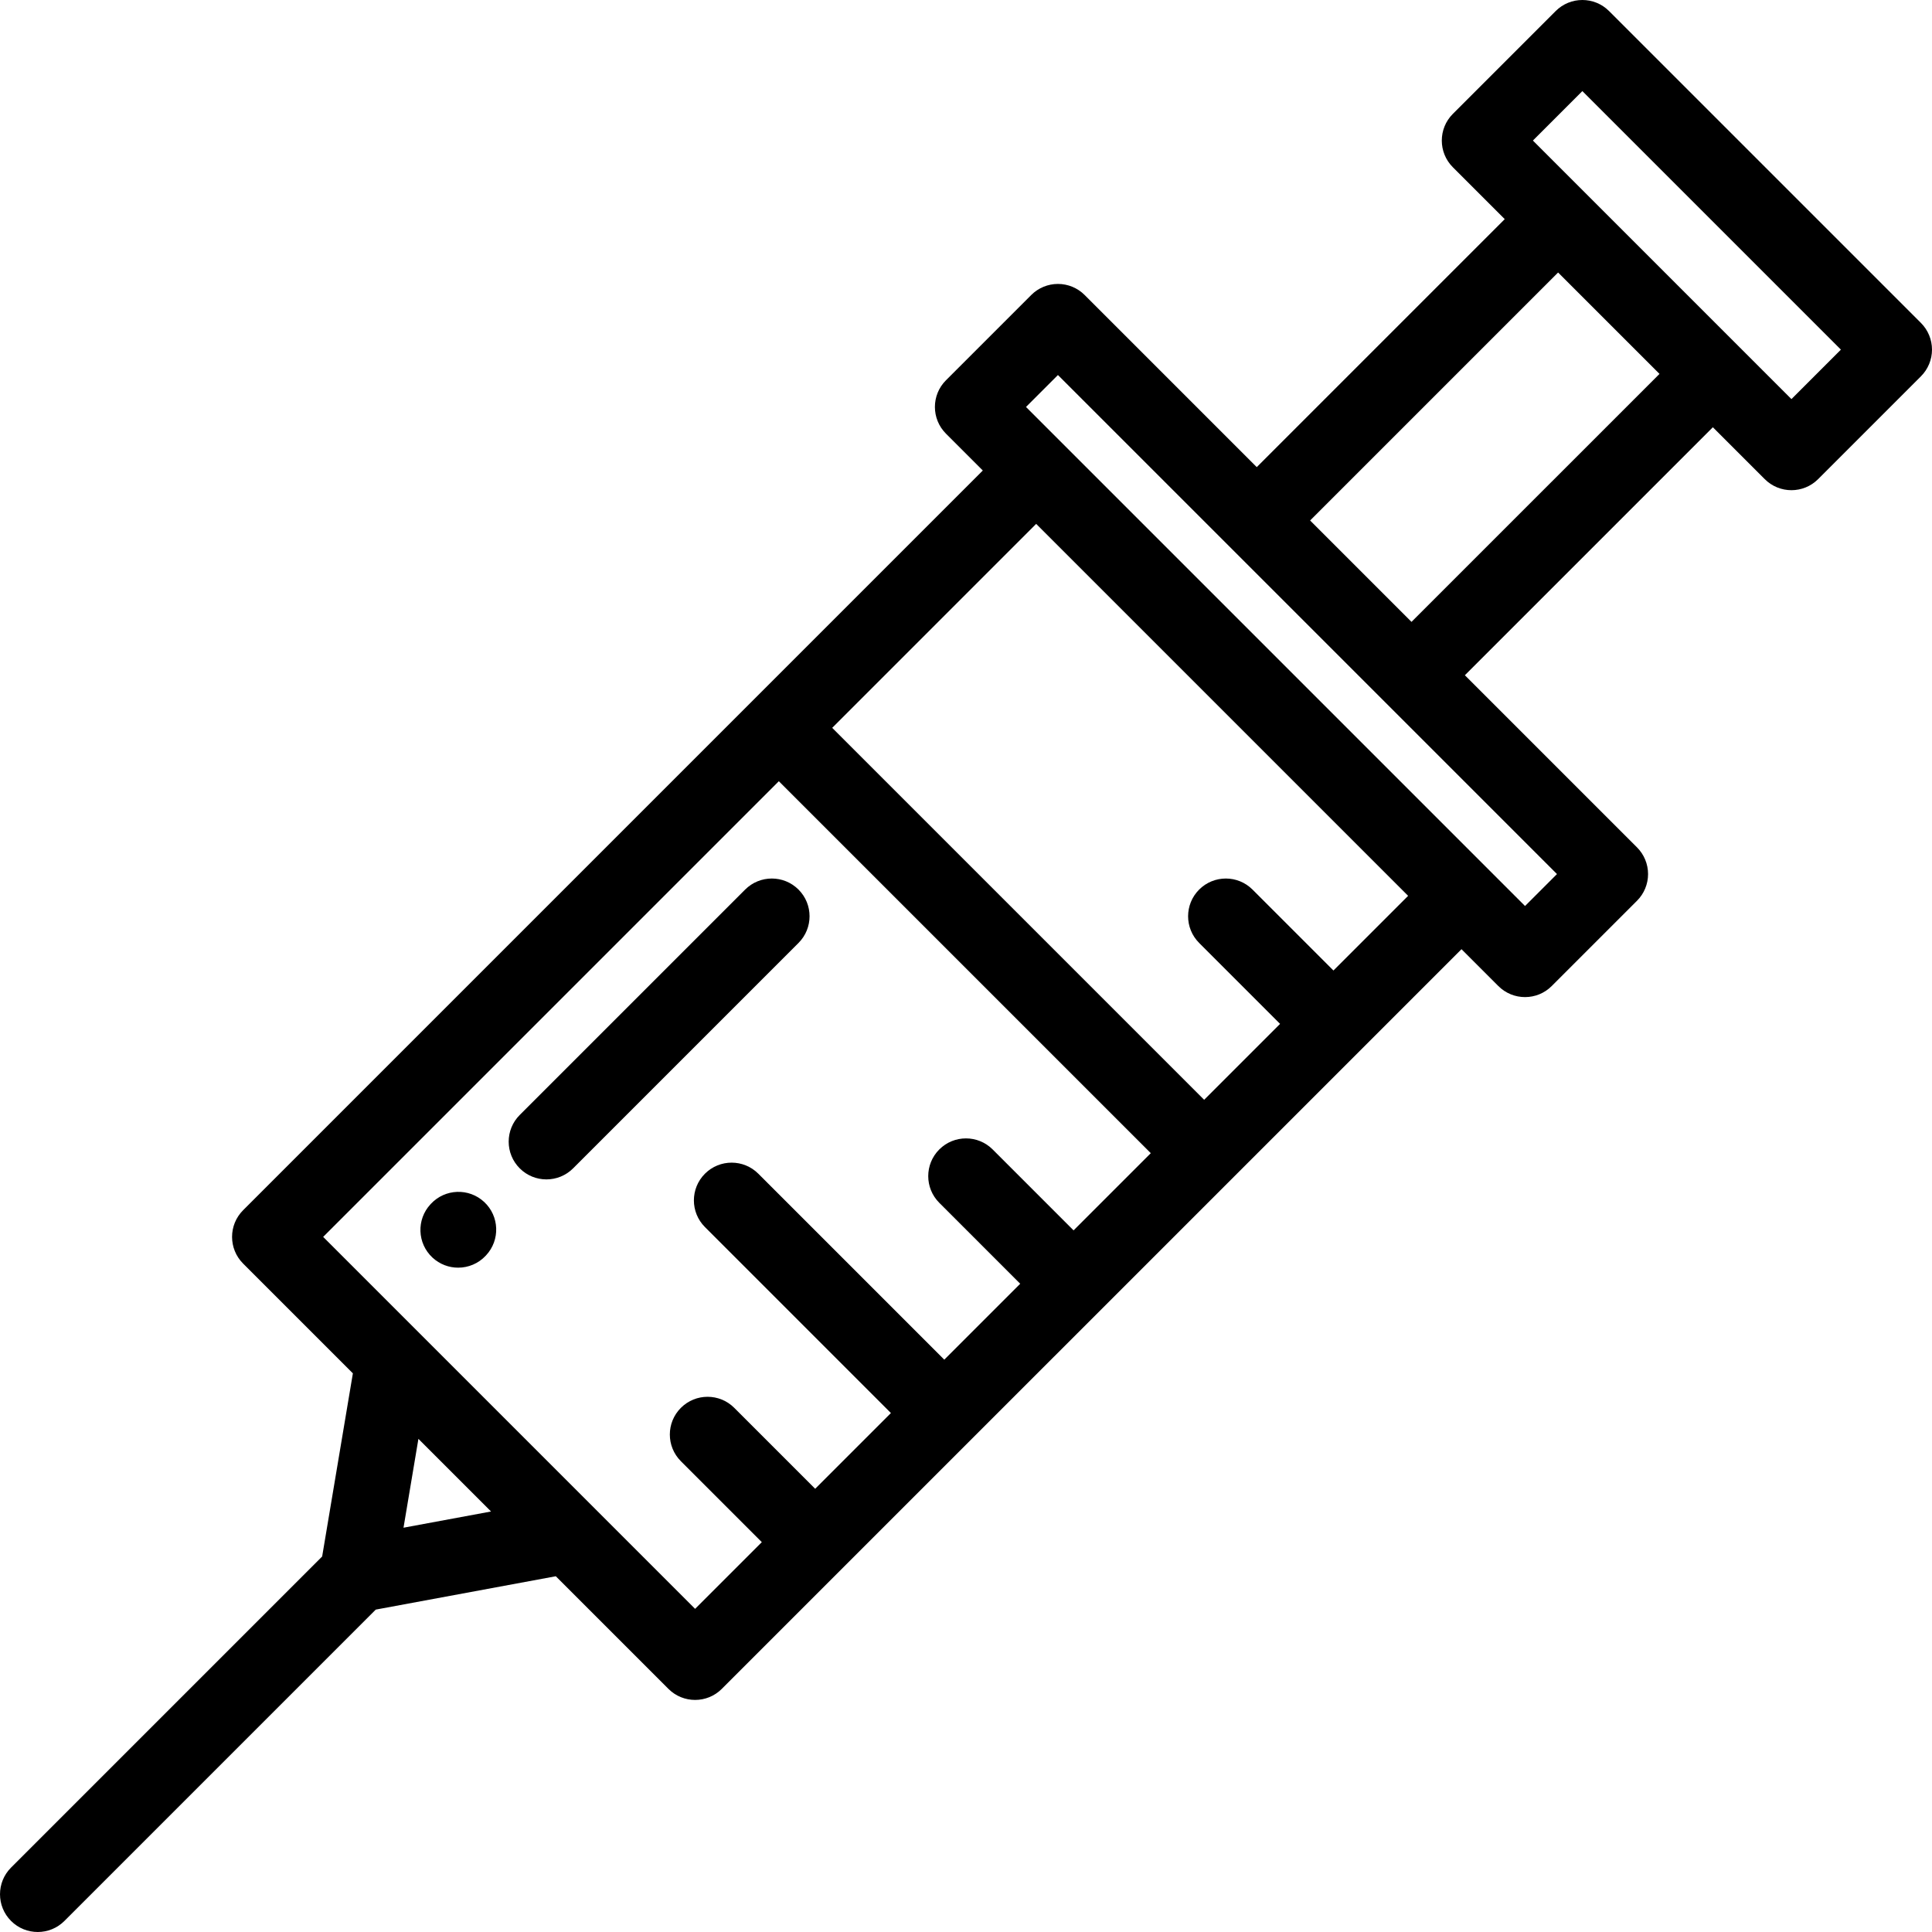 <svg xmlns="http://www.w3.org/2000/svg" xmlns:xlink="http://www.w3.org/1999/xlink" id="Layer_1" x="0px" y="0px" viewBox="0 0 511.999 511.999" style="enable-background:new 0 0 511.999 511.999;" xml:space="preserve"><g>	<g>		<path d="M128.314,318.534c-4.043-3.763-10.37-3.536-14.133,0.506l-0.085,0.092c-3.763,4.042-3.536,10.37,0.506,14.133    c1.926,1.793,4.372,2.68,6.811,2.68c2.68,0,5.353-1.071,7.322-3.186l0.085-0.092C132.583,328.625,132.356,322.297,128.314,318.534    z"></path>	</g></g><g>	<g>		<path d="M211.613,235.746c-3.906-3.905-10.237-3.904-14.142,0l-59.737,59.736c-3.905,3.905-3.905,10.237,0,14.142    c1.953,1.953,4.511,2.929,7.071,2.929c2.559,0,5.119-0.976,7.071-2.929l59.737-59.736    C215.518,245.983,215.518,239.651,211.613,235.746z"></path>	</g></g><g>	<g>		<path d="M509.072,85.584L426.413,2.928c-3.905-3.905-10.237-3.904-14.142,0L385.02,30.179c-3.905,3.905-3.905,10.237,0,14.142    l13.751,13.751l-65.719,65.719l-45.617-45.618c-1.875-1.875-4.419-2.929-7.071-2.929c-2.652,0-5.196,1.054-7.071,2.929    l-22.605,22.605c-3.905,3.905-3.905,10.237,0,14.142l9.768,9.768L64.428,320.717c-3.905,3.905-3.905,10.237,0,14.143    l29.089,29.089l-8.143,48.536L2.93,494.928c-3.905,3.905-3.905,10.237,0,14.143c1.952,1.952,4.512,2.928,7.071,2.928    s5.119-0.976,7.071-2.929l82.51-82.51l47.709-8.838l29.848,29.848c1.953,1.953,4.512,2.929,7.071,2.929    c2.559,0,5.119-0.977,7.071-2.929l196.028-196.026l9.768,9.768c1.953,1.953,4.512,2.929,7.071,2.929    c2.559,0,5.119-0.977,7.071-2.929l22.605-22.605c1.875-1.875,2.929-4.419,2.929-7.071c0-2.652-1.054-5.196-2.929-7.071    l-45.619-45.62l65.719-65.719l13.75,13.751c1.953,1.953,4.512,2.929,7.071,2.929c2.559,0,5.119-0.977,7.071-2.929l27.253-27.252    c1.875-1.875,2.929-4.419,2.929-7.071C511.998,90.002,510.947,87.459,509.072,85.584z M106.933,404.858l3.95-23.544l19.247,19.247    L106.933,404.858z M284.509,326.062l-21.446-21.447c-3.906-3.906-10.237-3.904-14.142,0c-3.905,3.905-3.906,10.237,0,14.142    l21.446,21.447l-20.122,20.122l-49.284-49.285c-3.906-3.905-10.237-3.905-14.142,0c-3.905,3.905-3.906,10.237,0,14.142    l49.284,49.285l-20.07,20.07l-21.446-21.446c-3.905-3.905-10.237-3.905-14.143,0c-3.906,3.905-3.905,10.237,0,14.143    l21.446,21.446l-17.679,17.677l-26.479-26.479c-0.006-0.006-0.01-0.013-0.016-0.019l-46.413-46.412    c-0.004-0.004-0.008-0.006-0.011-0.01l-25.65-25.65L206.4,207.029l98.571,98.571L284.509,326.062z M353.377,257.193    l-21.447-21.447c-3.905-3.904-10.237-3.904-14.143,0c-3.905,3.905-3.905,10.237,0,14.143l21.447,21.447l-20.121,20.121    l-98.571-98.571l54.054-54.055l98.571,98.572L353.377,257.193z M412.613,231.637l-8.463,8.463L271.901,107.849l8.463-8.463    l72.88,72.881l13.749,13.75c0.003,0.003,0.007,0.006,0.011,0.01L412.613,231.637z M374.064,164.804l-1.75-1.75l-25.118-25.12    l65.716-65.716l25.862,25.858l1.01,1.01L374.064,164.804z M474.747,105.765l-13.739-13.739c-0.004-0.004-0.008-0.009-0.012-0.013    l-8.738-8.737L406.233,37.25l13.109-13.109l68.516,68.514L474.747,105.765z"></path>	</g></g><g></g><g></g><g></g><g></g><g></g><g></g><g></g><g></g><g></g><g></g><g></g><g></g><g></g><g></g><g></g></svg>
